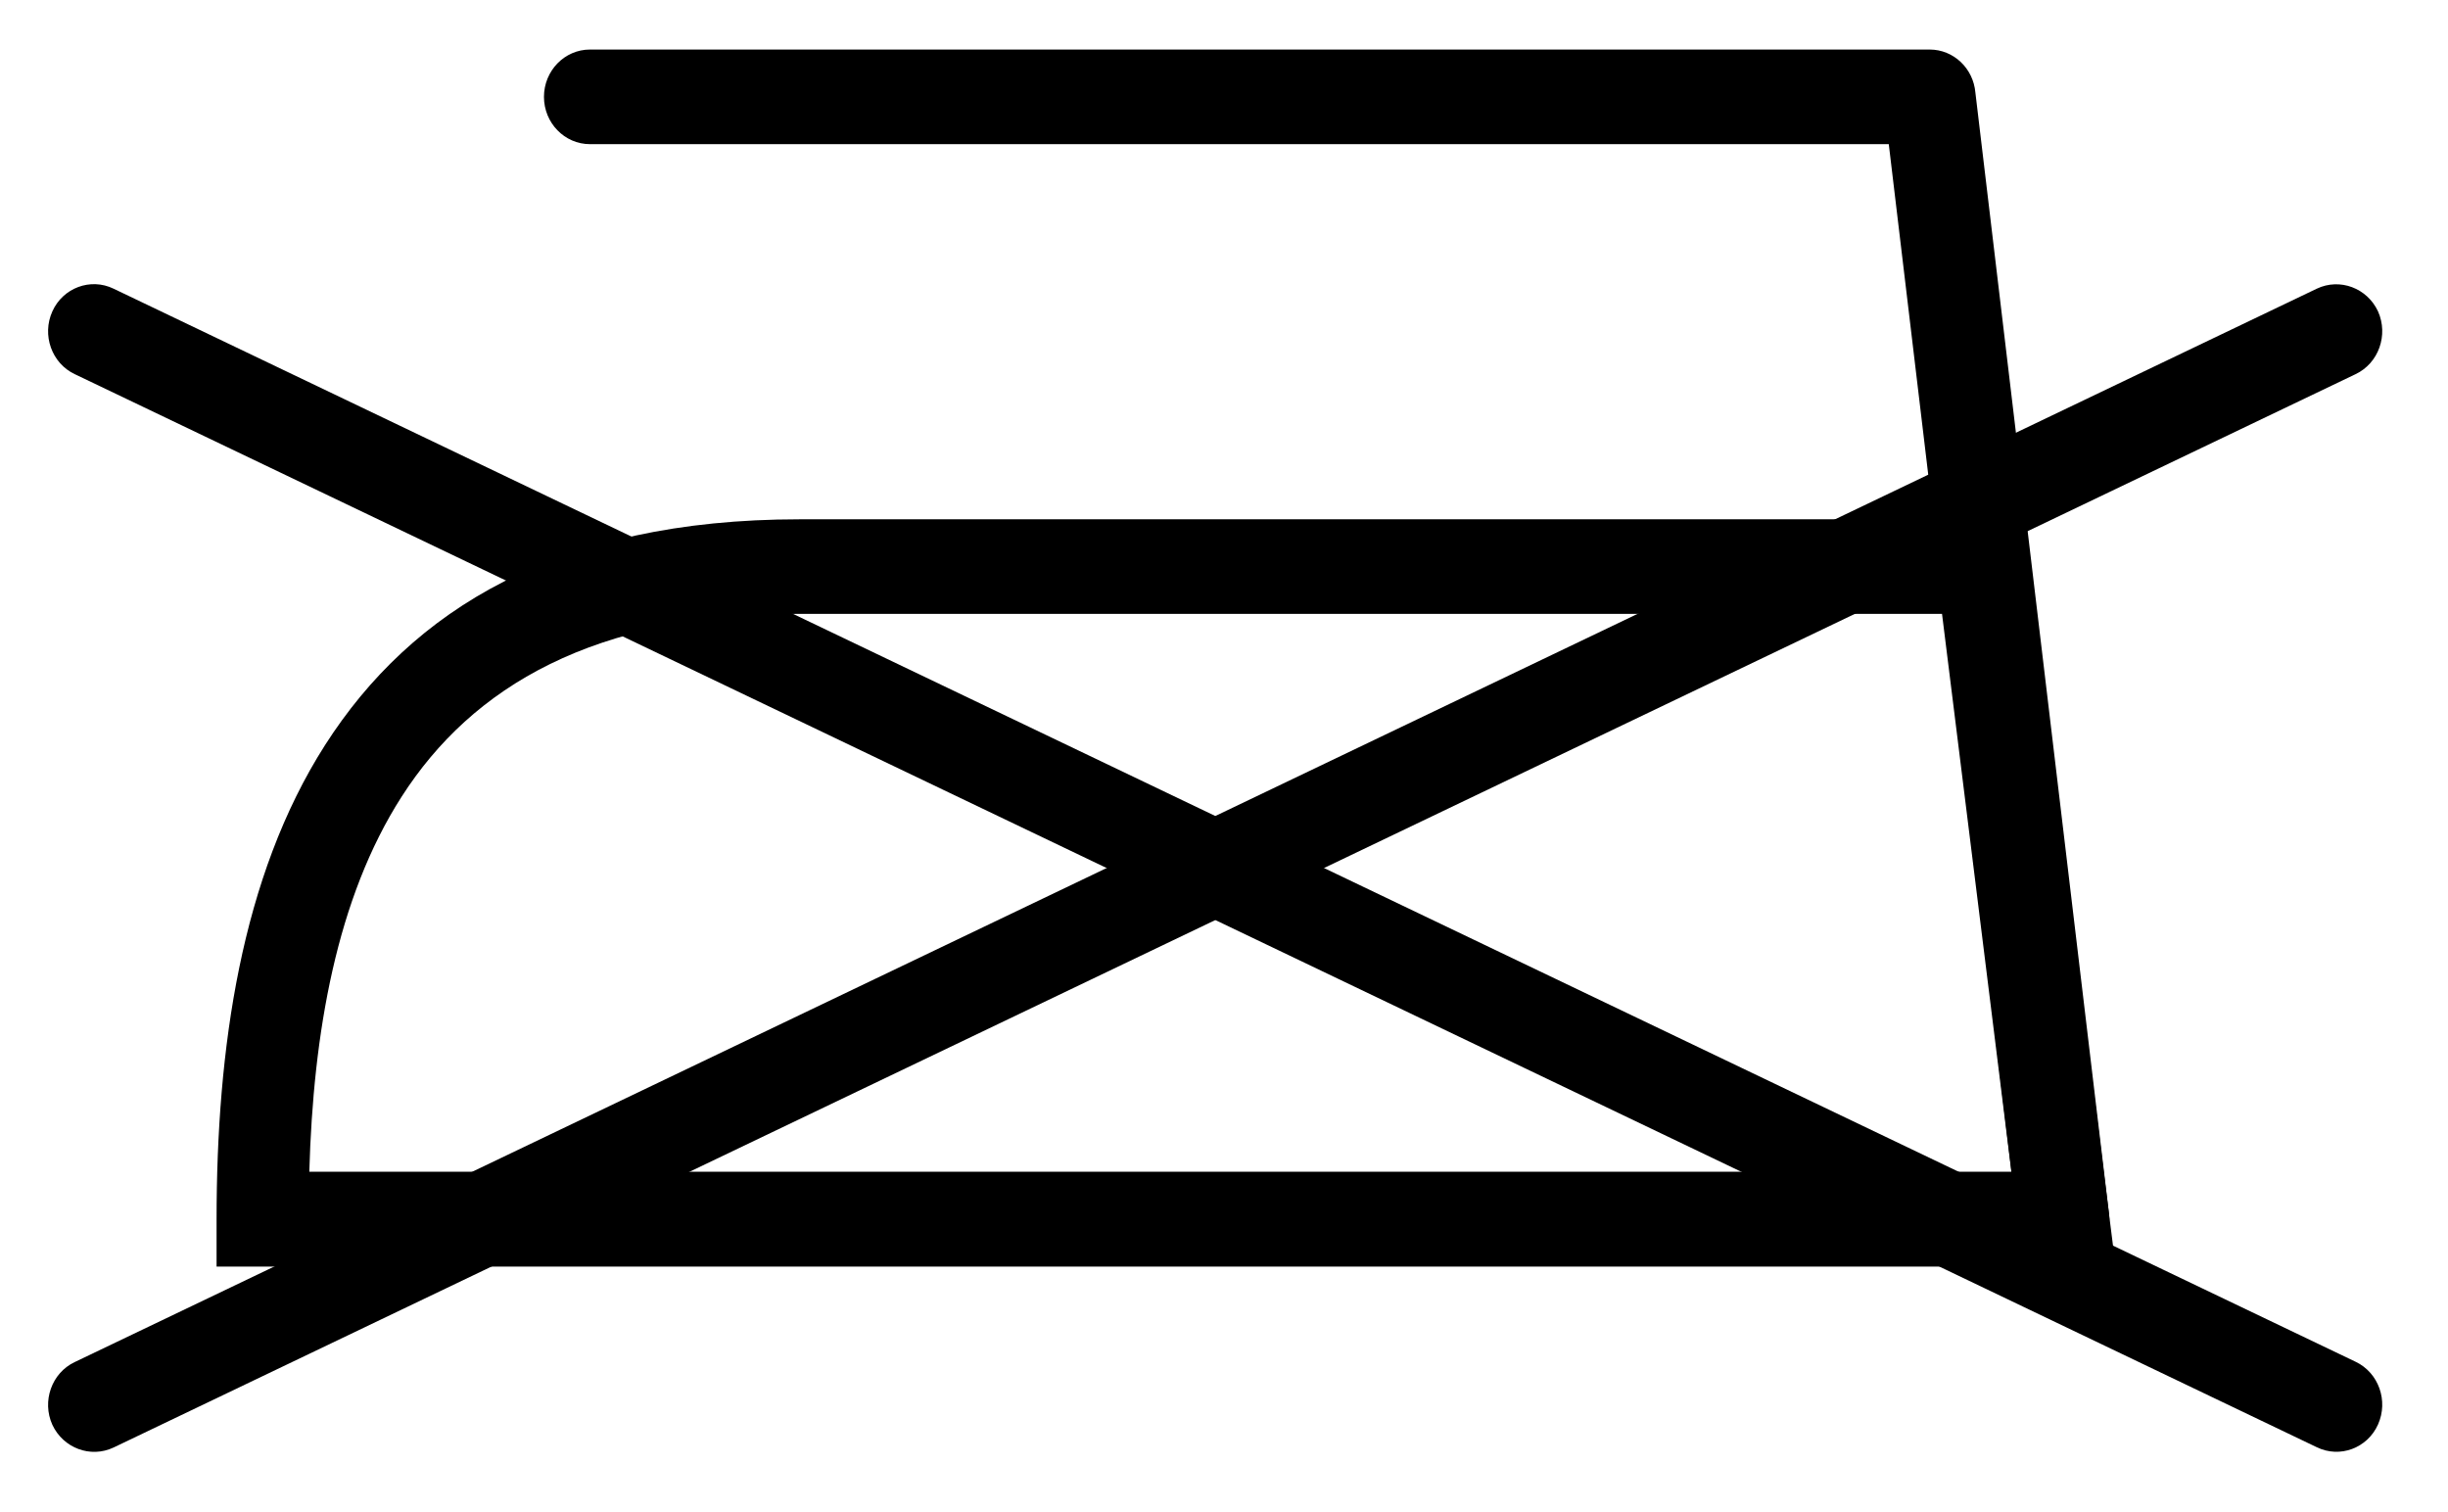<?xml version="1.0" encoding="UTF-8"?> <svg xmlns="http://www.w3.org/2000/svg" width="34" height="21" viewBox="0 0 34 21" fill="none"><g clip-path="url(#clip0_2013_733)"><path fill-rule="evenodd" clip-rule="evenodd" d="M11.11 7.212H28.091L28.163 7.788L29.291 16.854L29.384 17.59H3.008V16.934C3.008 14.569 3.345 12.178 4.515 10.347C5.718 8.466 7.751 7.212 11.105 7.212H11.11ZM26.972 8.525H11.11C8.252 8.525 6.556 9.539 5.579 11.063C4.674 12.473 4.35 14.346 4.296 16.273H27.936L26.972 8.521V8.525Z" fill="black"></path><path fill-rule="evenodd" clip-rule="evenodd" d="M8.194 2.002C7.841 2.002 7.555 1.707 7.555 1.345C7.555 0.983 7.841 0.688 8.194 0.688H26.801C27.133 0.688 27.407 0.949 27.436 1.286L29.292 16.858C29.334 17.216 29.086 17.544 28.737 17.59C28.387 17.633 28.068 17.38 28.026 17.018L26.233 2.002H8.194Z" fill="black"></path><path fill-rule="evenodd" clip-rule="evenodd" d="M1.577 20.103C1.257 20.254 0.878 20.111 0.727 19.787C0.579 19.459 0.718 19.067 1.038 18.916L32.178 4.009C32.498 3.857 32.877 4 33.028 4.324C33.175 4.653 33.037 5.044 32.717 5.196L1.577 20.103Z" fill="black"></path><path fill-rule="evenodd" clip-rule="evenodd" d="M32.717 18.912C33.037 19.064 33.175 19.455 33.028 19.783C32.881 20.112 32.498 20.255 32.178 20.099L1.038 5.196C0.718 5.045 0.579 4.653 0.727 4.325C0.874 3.997 1.257 3.854 1.577 4.009L32.717 18.912Z" fill="black"></path></g><defs><clipPath id="clip0_2013_733"><rect width="32.419" height="19.474" fill="white" transform="translate(0.668 0.688)"></rect></clipPath></defs></svg> 